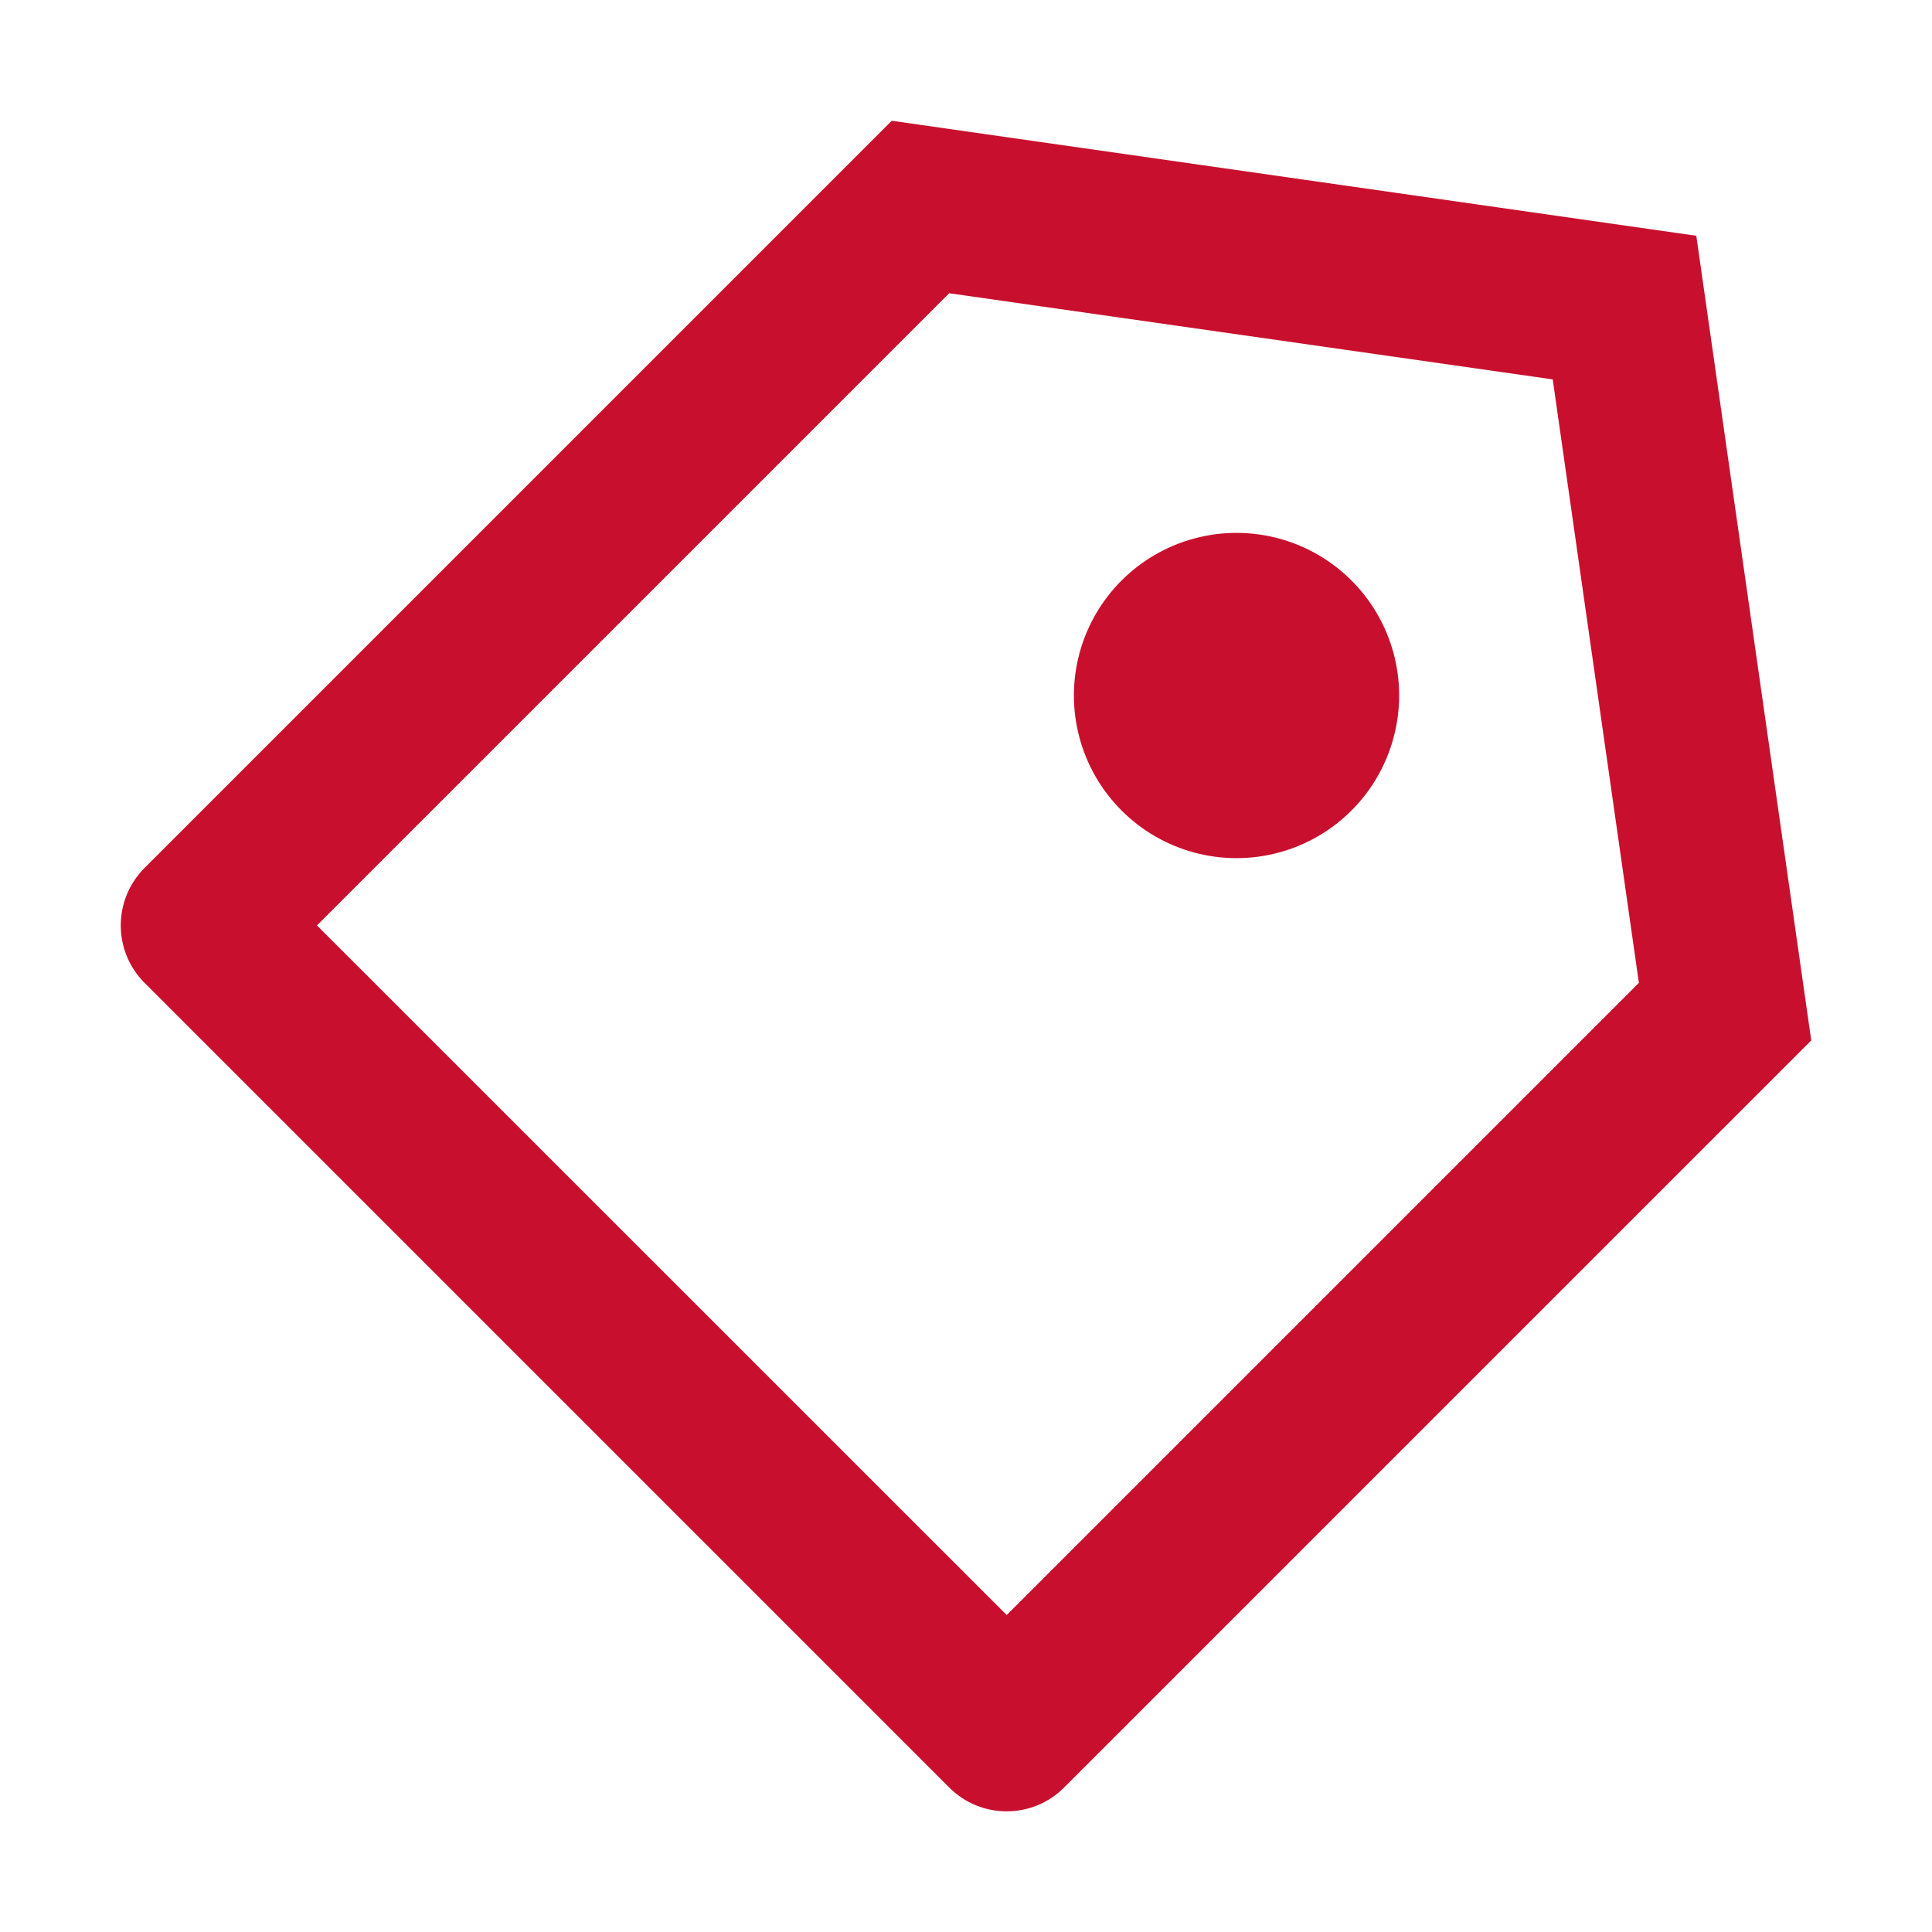 <?xml version="1.0" encoding="UTF-8"?>
<svg width="32px" height="32px" viewBox="0 0 32 32" version="1.1" xmlns="http://www.w3.org/2000/svg" xmlns:xlink="http://www.w3.org/1999/xlink">
    <title>Quote--hover</title>
    <g id="Quote--hover" stroke="none" stroke-width="1" fill="none" fill-rule="evenodd">
        <g id="Icon-/-Tool-/-Quote--hover">
            <polygon id="Path" points="0 0 32 0 32 32 0 32"></polygon>
            <path d="M14.77,2 L28.096,3.905 L30,17.233 L17.625,29.607 C17.1,30.133 16.248,30.133 15.722,29.607 L2.394,16.279 C1.869,15.754 1.869,14.902 2.394,14.376 L14.77,2 Z M15.722,4.857 L5.25,15.328 L16.674,26.75 L27.145,16.279 L25.718,6.284 L15.722,4.857 Z M18.576,13.424 C17.896,12.744 17.63,11.752 17.879,10.822 C18.128,9.893 18.855,9.167 19.784,8.918 C20.714,8.669 21.705,8.935 22.386,9.616 C23.066,10.296 23.332,11.288 23.082,12.217 C22.833,13.147 22.107,13.873 21.177,14.122 C20.248,14.371 19.256,14.105 18.576,13.424 L18.576,13.424 Z" id="Shape" fill="#C8102E" fill-rule="nonzero"></path>
        </g>
    </g>
</svg>